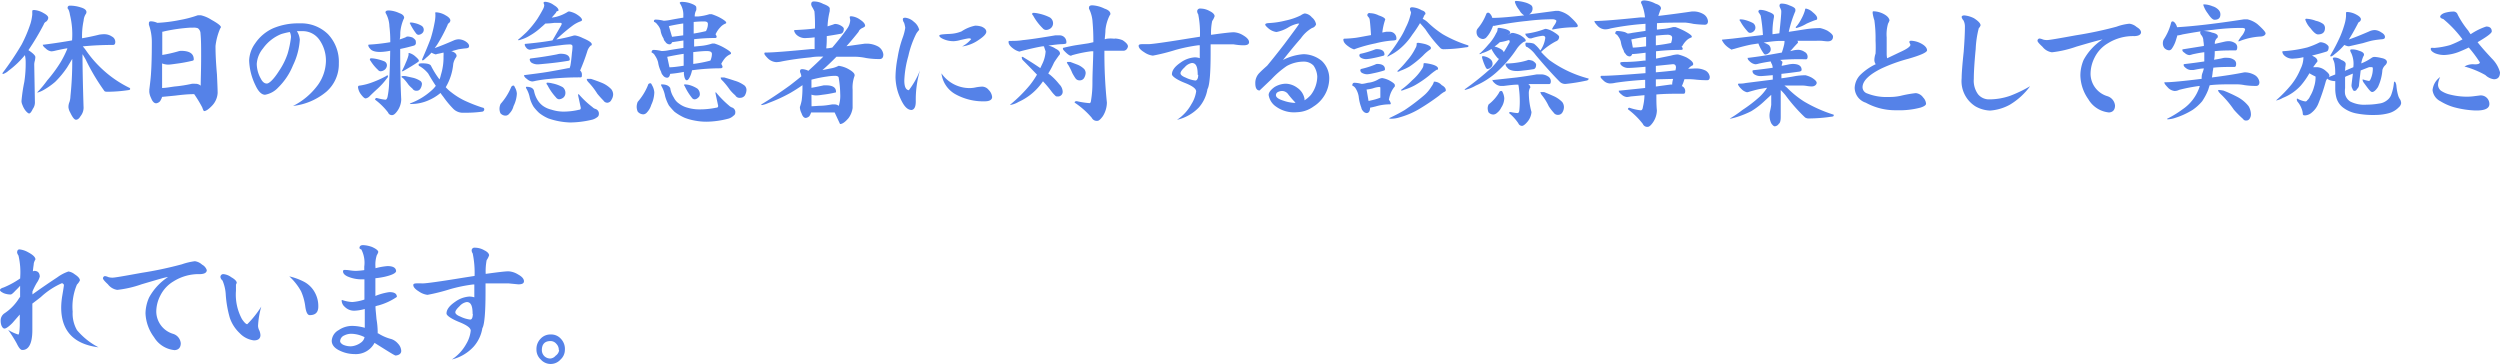 <svg xmlns="http://www.w3.org/2000/svg" viewBox="0 0 292.1 42.58"><defs><style>.cls-1{fill:#5582e8;}</style></defs><g id="レイヤー_2" data-name="レイヤー 2"><g id="レイヤー_1-2" data-name="レイヤー 1"><path class="cls-1" d="M4,1.17a2.49,2.49,0,0,1,1.09.36c.36.19.55.38.55.56a.65.65,0,0,1-.24.43.54.54,0,0,0-.29.34,29.87,29.87,0,0,1-1.79,3q.81.54.81.81a2.48,2.48,0,0,1-.06.43C4,7.35,4,7.5,4,7.54L4.08,12a1.28,1.28,0,0,1-.25.73c-.16.35-.31.53-.43.53s-.54-.33-.78-1a1.16,1.16,0,0,1-.11-.44,19.1,19.1,0,0,1,.33-2.25A14,14,0,0,0,3,7.28a3.73,3.73,0,0,0-.09-.84A10.77,10.77,0,0,1,1,8.26a1.81,1.81,0,0,1-.65.39s-.06,0-.06-.11A33.85,33.85,0,0,0,2.53,5.2,15.81,15.81,0,0,0,3.58,2.7a5.61,5.61,0,0,0,.19-1V1.28C3.77,1.21,3.85,1.17,4,1.17ZM12.28,4a1.58,1.58,0,0,1,.8.27.7.7,0,0,1,.39.63c0,.24-.09.35-.27.35-1.25,0-2.43.06-3.53.17a4.2,4.2,0,0,1,.39.49A13.28,13.28,0,0,0,12,8.13,13,13,0,0,0,15.2,10.3v.13c0,.05-.09.09-.27.11a17,17,0,0,1-2.3.18c-.25,0-.4,0-.47-.14A24.21,24.21,0,0,1,10,6.93c-.11-.19-.22-.39-.36-.6q0,2.14.12,6.09a1.58,1.58,0,0,1-.35,1.15c-.16.28-.34.42-.53.42s-.41-.28-.68-.85A1.55,1.55,0,0,1,8,12.55a1.46,1.46,0,0,1,.12-.64,2.45,2.45,0,0,0,.11-.67,38.78,38.78,0,0,0,.21-4.36c-.18.31-.38.64-.6,1a10.94,10.94,0,0,1-1.4,1.69,8.45,8.45,0,0,1-1.32.93,3.16,3.16,0,0,1-.68.3H4.34A11.72,11.72,0,0,0,5.52,9.39,16.13,16.13,0,0,0,7.1,7.24a11.68,11.68,0,0,0,.76-1.53l0-.07c-.44.07-.9.17-1.39.28A2.21,2.21,0,0,1,6,6a1.11,1.11,0,0,1-.65-.33Q5,5.4,5,5.22s0,0,.11,0c1.25-.16,2.35-.33,3.31-.5a9.54,9.54,0,0,0-.25-3A2.25,2.25,0,0,0,8,1.11a.24.24,0,0,1-.1-.19A.24.24,0,0,1,8.16.66a4.05,4.05,0,0,1,1.26.2c.45.13.68.31.68.55a.44.44,0,0,1-.11.28,1.66,1.66,0,0,0-.22.73,8.48,8.48,0,0,0-.18,2.05c.66-.11,1.32-.25,2-.42A3.42,3.42,0,0,1,12.28,4Z"/><path class="cls-1" d="M17.63,2.49a1.94,1.94,0,0,1,.75.18A17.41,17.41,0,0,0,21,2.34a13,13,0,0,0,2.09-.55,2.1,2.1,0,0,1,.41,0,3.92,3.92,0,0,1,1.2.52c.74.41,1.11.7,1.11.86a.27.27,0,0,1-.08.15,7.23,7.23,0,0,0-.55,2.06c0,1,.06,2.06.17,3.32.05,1.11.08,1.83.08,2.15a2.34,2.34,0,0,1-.58,1.42c-.43.47-.78.71-1,.71-.05,0-.12-.14-.22-.43A14.57,14.57,0,0,0,22.69,11c-.74,0-1.48.08-2.21.17l-1.54.15a1.89,1.89,0,0,1-.25.52.75.75,0,0,1-.44.23c-.24,0-.44-.21-.6-.62a2,2,0,0,1-.21-.75.52.52,0,0,0,0-.19c.1-.78.17-1.4.2-1.86.07-1,.1-2.21.1-3.69a6,6,0,0,0-.34-2.06,1.35,1.35,0,0,1,0-.2C17.4,2.55,17.48,2.49,17.63,2.49Zm1.31,7.79c.38,0,.86-.09,1.42-.17a15.87,15.87,0,0,0,2.06-.32,1.84,1.84,0,0,1,.39,0,.91.91,0,0,1,.64.22c0-.67.05-1.8.05-3.41,0-1.06,0-1.95-.07-2.65a.8.8,0,0,0-.31-.65,1.43,1.43,0,0,0-.54-.07h-.34a20.06,20.06,0,0,0-3,.42,1.27,1.27,0,0,1-.28.06V6.42A15.3,15.3,0,0,0,20.82,6a1.16,1.16,0,0,1,.32-.06c1,0,1.5.32,1.5,1,0,.09-.06.14-.17.16a17,17,0,0,1-1.84.34c-.49.07-.81.11-.94.11a2,2,0,0,1-.75-.14Z"/><path class="cls-1" d="M39.59,7.4a4.27,4.27,0,0,1-1.45,3.31,7.36,7.36,0,0,1-3.9,1.67,8.12,8.12,0,0,0,2.93-2.49,5,5,0,0,0,.91-2.66,4.21,4.21,0,0,0-.77-2.59,2.37,2.37,0,0,0-2-1H35l-.31,0a2.2,2.2,0,0,1,.34,1,8,8,0,0,1-.8,3,7.59,7.59,0,0,1-1.72,2.58,2.73,2.73,0,0,1-1.54.85c-.42,0-.8-.4-1.13-1.12a7.13,7.13,0,0,1-.73-2.86,3.6,3.6,0,0,1,.69-2A5,5,0,0,1,31.92,3.3,7.5,7.5,0,0,1,35,2.73,4.48,4.48,0,0,1,38.33,4,4.68,4.68,0,0,1,39.59,7.4ZM34,4.34a1.36,1.36,0,0,0-.14-.6,8.56,8.56,0,0,0-1,.24,4.86,4.86,0,0,0-2.13,1.68A3.14,3.14,0,0,0,30,7.47a3.6,3.6,0,0,0,.49,1.75c.19.37.43.55.7.54s.8-.5,1.41-1.47a8.14,8.14,0,0,0,1-2A11.38,11.38,0,0,0,34,4.34Z"/><path class="cls-1" d="M45.27,8.81s.07,0,.07.08a.46.46,0,0,1-.14.27,8.08,8.08,0,0,1-1.08,1.2c-.33.3-.64.59-.92.87a.84.84,0,0,1-.48.27c-.13,0-.32-.17-.58-.52a1.71,1.71,0,0,1-.31-.79c0-.13.07-.19.2-.19a6.81,6.81,0,0,0,1.44-.37,11.67,11.67,0,0,0,1.64-.74A.27.27,0,0,1,45.27,8.81Zm2.44-4.54a2.08,2.08,0,0,1,.48.11c.26.17.39.31.39.44a1,1,0,0,1,0,.31.38.38,0,0,1-.19.19c-.53.15-1.08.29-1.63.4v.13q0,3.35.12,5.79A2.43,2.43,0,0,1,46.4,13c-.22.3-.41.45-.58.45a.47.47,0,0,1-.48-.31,7.74,7.74,0,0,0-1.51-1.49.18.18,0,0,1,.2-.2,5.88,5.88,0,0,0,1,.2c.11,0,.19-.11.25-.33a10,10,0,0,0,.19-1.82q.1-1.71.12-3.57a6.57,6.57,0,0,1-1.18.14q-.9,0-1.17-.39a.69.69,0,0,1-.21-.36c0-.07,0-.11.13-.11a22.22,22.22,0,0,0,2.44-.28,14.15,14.15,0,0,0-.1-1.84,3.4,3.4,0,0,0-.4-1.5.3.3,0,0,1-.06-.14c0-.16.13-.23.39-.23a3.24,3.24,0,0,1,1.22.31c.38.13.57.32.57.55a.37.37,0,0,1-.06.15,5,5,0,0,0-.39,1.56c0,.27,0,.55-.07.82.24-.08.47-.16.69-.25A.41.41,0,0,1,47.71,4.27ZM43.35,6.81a3.26,3.26,0,0,1,.48.05,5.18,5.18,0,0,1,1.08.31.51.51,0,0,1,.3.47.71.71,0,0,1-.22.47.84.84,0,0,1-.54.22.43.43,0,0,1-.29-.17,5,5,0,0,1-.88-1.08A.27.27,0,0,1,43.21,7C43.23,6.86,43.27,6.81,43.35,6.81ZM47,8.89a2.32,2.32,0,0,1,.37,0l.94.21a2.9,2.9,0,0,1,.81.36.46.46,0,0,1,.18.33,1.17,1.17,0,0,1-.18.57.47.47,0,0,1-.43.24.51.51,0,0,1-.5-.25,3.72,3.72,0,0,1-.47-.46,5,5,0,0,0-.61-.74C47,9.08,46.91,9,46.91,9S46.93,8.89,47,8.89Zm.8-2.7a1.73,1.73,0,0,1,.62.31c.35.29.52.48.52.58a.22.22,0,0,1-.14.19c-.36.25-.9.58-1.63,1a.38.38,0,0,1-.17.06h-.06c.19-.35.34-.67.47-1a4.89,4.89,0,0,0,.33-.92Q47.72,6.19,47.77,6.19ZM48,2.63a1.62,1.62,0,0,1,.41.06,2.62,2.62,0,0,1,.86.33.55.55,0,0,1,.24.49.53.53,0,0,1-.2.39.71.71,0,0,1-.42.17.39.39,0,0,1-.27-.16,6.57,6.57,0,0,1-.68-1.09c0-.06-.07-.1-.07-.13A.15.15,0,0,1,48,2.63ZM51,1.44a2.42,2.42,0,0,1,1.08.36q.54.3.54.6a.43.43,0,0,1-.15.28.41.41,0,0,0-.18.25,18,18,0,0,1-1.22,2.3l-.28.39c.7-.25,1.43-.55,2.21-.89a1.53,1.53,0,0,1,.62-.14,1.64,1.64,0,0,1,.75.23c.29.18.44.37.44.56s-.13.25-.39.27-.52.06-.85.11L52.69,6,52.8,6c.36.12.55.31.55.55a.68.68,0,0,1-.11.21,2,2,0,0,0-.28.69,6.49,6.49,0,0,1-.88,2.74,4.57,4.57,0,0,0,.67.61,8.31,8.31,0,0,0,1.5.94,18.13,18.13,0,0,0,2.11.83c.14,0,.22.1.22.21a.27.27,0,0,1-.26.27,14.1,14.1,0,0,1-2.1.12,1.58,1.58,0,0,1-1.3-.5,11,11,0,0,1-1.12-1.36,4.71,4.71,0,0,1-.33-.45,5.59,5.59,0,0,1-1.47.89,5,5,0,0,1-1.91.4c-.13,0-.2,0-.2-.06a7.65,7.65,0,0,0,2.52-1.51,3.3,3.3,0,0,0,.51-.55c-.3-.45-.6-.93-.89-1.44a3.66,3.66,0,0,0-1-.86c-.08,0-.12-.08-.12-.19s.14-.14.44-.14c.56,0,.89.09,1,.27a10.18,10.18,0,0,0,1,1.61,2.64,2.64,0,0,0,.16-.52,6.76,6.76,0,0,0,.31-2.17,2.72,2.72,0,0,0,0-.45c-.24.06-.49.12-.77.17l-.12.05a2,2,0,0,1-.52-.21h0a4.15,4.15,0,0,1-.61.59c-.21.21-.34.31-.4.31s-.08,0-.08-.12c.39-.88.72-1.68,1-2.42a15.25,15.25,0,0,0,.45-1.83,4.54,4.54,0,0,0,.1-.77V1.58C50.79,1.49,50.87,1.44,51,1.44Z"/><path class="cls-1" d="M60,10c.06,0,.1.06.14.17a1.7,1.7,0,0,1,.25.77A3.64,3.64,0,0,1,60,12.4a1.82,1.82,0,0,1-.48.86.58.58,0,0,1-.41.25.79.79,0,0,1-.64-.28,1.36,1.36,0,0,1-.11-.53,1.41,1.41,0,0,1,.13-.56,7,7,0,0,0,1.2-1.88C59.76,10.07,59.86,10,60,10ZM63.72.21a1.89,1.89,0,0,1,1,.39c.36.21.54.42.54.62,0,0,0,.05-.13.08s-.15.12-.16.17c-.18.22-.36.42-.51.59L64.84,2a4.67,4.67,0,0,0,1.44-.58.34.34,0,0,1,.25-.08,2.77,2.77,0,0,1,.76.28c.48.29.72.53.72.74,0,0-.05.08-.14.12a3.71,3.71,0,0,0-.91.47A20.19,20.19,0,0,0,65,4.61a15.48,15.48,0,0,0,1.91-.42.93.93,0,0,1,.29-.05,3.18,3.18,0,0,1,.88.3c.7.3,1.06.53,1.06.72s0,.1-.11.16a1.52,1.52,0,0,0-.42.7,22.22,22.22,0,0,1-.83,2.22.59.59,0,0,1,.21.47c0,.22,0,.33-.17.33a34.23,34.23,0,0,0-3.64.18,15.36,15.36,0,0,0-1.62.23,2.06,2.06,0,0,1-.38.07,1.07,1.07,0,0,1-.61-.29c-.22-.15-.33-.29-.33-.4s0-.06.07-.06c1-.13,2-.25,2.75-.38s1.54-.27,2.34-.43l.16,0c0-.07.05-.15.08-.27.07-.35.13-.87.19-1.55a4.76,4.76,0,0,0,.06-.72c0-.15-.11-.23-.31-.23a9.91,9.91,0,0,0-1.08.09c-1.16.14-2.35.31-3.56.53a.57.57,0,0,1-.44-.22.85.85,0,0,1-.19-.34c0-.09,0-.13.13-.13,1.17-.11,2.21-.24,3.11-.4.36-.61.69-1.19,1-1.73l.09-.19a.15.15,0,0,0-.14-.13c-.19,0-.43,0-.73,0a8.71,8.71,0,0,1-1.05.08c-.17.16-.32.3-.47.42a7.22,7.22,0,0,1-1.36,1,4.18,4.18,0,0,1-1,.45,1,1,0,0,1-.3.08.05.05,0,0,1-.06-.06c.3-.24.63-.54,1-.89A11.5,11.5,0,0,0,62.79,2.2c.32-.51.54-.9.68-1.18a1,1,0,0,0,.12-.44L63.51.35C63.51.25,63.58.21,63.72.21ZM61.5,10.14c.49,0,.79.15.89.45a3.14,3.14,0,0,0,.42,1.1,2.48,2.48,0,0,0,.61.67,2.83,2.83,0,0,0,1,.45,4.63,4.63,0,0,0,1.41.23,7.92,7.92,0,0,0,1.84-.22c.13,0,.19-.08.19-.22l-.31-1.44V11a.19.19,0,0,1,.13.07,10.51,10.51,0,0,0,1.54,1.44.78.78,0,0,0,.36.22.57.57,0,0,1,.39.63.41.41,0,0,1-.19.33,1.63,1.63,0,0,1-.7.32,11.41,11.41,0,0,1-2.45.3,8.53,8.53,0,0,1-2.55-.47A4.77,4.77,0,0,1,63,13.2a5.42,5.42,0,0,1-.65-.72,3.72,3.72,0,0,1-.45-1.06,3.36,3.36,0,0,0-.44-1.14C61.44,10.19,61.46,10.14,61.5,10.14Zm4-3.86c.72,0,1.07.23,1.07.69,0,.08-.07.12-.21.14-.85.14-1.64.24-2.38.31s-1,.1-1.17.1a1.36,1.36,0,0,1-.7-.19A.51.51,0,0,1,61.9,7,.13.13,0,0,1,62,6.83q1.66-.2,3.09-.48A1.58,1.58,0,0,1,65.51,6.28ZM63.94,9.66a2.28,2.28,0,0,1,.58.08,4.21,4.21,0,0,1,1.22.44.84.84,0,0,1,.32.73.71.71,0,0,1-.21.47.89.89,0,0,1-.54.22.51.51,0,0,1-.35-.22,6.39,6.39,0,0,1-1-1.44.29.29,0,0,1-.1-.16C63.84,9.7,63.88,9.66,63.94,9.66Zm4.64-.44a4.66,4.66,0,0,1,.49,0c.41.14.84.29,1.28.47a3.27,3.27,0,0,1,1.06.72,1,1,0,0,1,.23.64,1.22,1.22,0,0,1-.2.61A.56.56,0,0,1,71,12a.52.52,0,0,1-.49-.25,10.65,10.65,0,0,1-.72-.8,8.33,8.33,0,0,0-.94-1.24c-.19-.19-.28-.33-.28-.4S68.54,9.22,68.58,9.22Z"/><path class="cls-1" d="M76,9.73c.06,0,.12.07.17.2a2,2,0,0,1,.28.85,3.6,3.6,0,0,1-.36,1.48,2.11,2.11,0,0,1-.48.85.64.64,0,0,1-.41.25.87.87,0,0,1-.69-.32,1.41,1.41,0,0,1-.12-.56,1.54,1.54,0,0,1,.12-.58A6.82,6.82,0,0,0,75.69,10C75.73,9.82,75.82,9.73,76,9.73Zm.63-7.44a4.14,4.14,0,0,1,.91.13l.09,0a5.27,5.27,0,0,0,.63-.08c.56-.11,1.09-.2,1.58-.28V1.8A2.37,2.37,0,0,0,79.42.36c0-.1.09-.14.26-.14a3.19,3.19,0,0,1,.91.14c.51.17.76.33.76.48a1.39,1.39,0,0,1,0,.35,1.48,1.48,0,0,0-.18.73l.44,0a6,6,0,0,0,1.27-.26l.28,0A6.93,6.93,0,0,1,84,2c.57.3.85.52.85.64s-.05.09-.14.14a1.57,1.57,0,0,0-.55.41,2.75,2.75,0,0,0-.5.71L83.6,4a.71.71,0,0,1,.14.33.2.2,0,0,1-.19.11,22.22,22.22,0,0,0-2.45.14c0,.32,0,.61,0,.86l.71-.07a5.81,5.81,0,0,0,1.39-.28h.29a5.61,5.61,0,0,1,1,.42c.61.34.92.57.92.69s0,.09-.12.16a1.78,1.78,0,0,0-.55.4,3.36,3.36,0,0,0-.47.71.87.87,0,0,1,.16.37.26.26,0,0,1-.22.14,24.92,24.92,0,0,0-3.35.23,3.88,3.88,0,0,1-.14.5c-.17.45-.33.67-.48.67s-.28-.24-.33-.73a1.3,1.3,0,0,1,0-.25,15.39,15.39,0,0,1-1.61.23q-.08.45-.36.45a.61.61,0,0,1-.49-.29.72.72,0,0,1-.2-.39,3.64,3.64,0,0,1-.36-1.13,2.41,2.41,0,0,0-.36-.77.76.76,0,0,0-.4-.37c0-.2.09-.3.26-.3a4.4,4.4,0,0,1,.9.13l.1,0a4.2,4.2,0,0,0,.75-.09c.62-.11,1.19-.19,1.71-.27,0-.27,0-.56,0-.87l-1.32.2c-.07.17-.17.25-.3.25a.57.57,0,0,1-.49-.3.63.63,0,0,1-.21-.39,2.41,2.41,0,0,1-.36-1,1.81,1.81,0,0,0-.38-.64.78.78,0,0,0-.37-.3C76.37,2.39,76.45,2.29,76.6,2.29Zm.68,7.57c.51,0,.83.14,1,.43a2.72,2.72,0,0,0,.42,1.11,1.77,1.77,0,0,0,.59.69,2.72,2.72,0,0,0,1,.49,4.75,4.75,0,0,0,1.38.2,9.39,9.39,0,0,0,2-.2c.14,0,.21-.07.21-.22l-.31-1.44v-.14a.14.14,0,0,1,.11.08,11.92,11.92,0,0,0,1.46,1.47,1.11,1.11,0,0,0,.33.22.57.57,0,0,1,.41.63.4.4,0,0,1-.21.34,1.39,1.39,0,0,1-.7.37,10.35,10.35,0,0,1-2.44.33,7.15,7.15,0,0,1-1.43-.14,6,6,0,0,1-1.16-.33,5.93,5.93,0,0,1-1.16-.69,8.72,8.72,0,0,1-.65-.73,4.88,4.88,0,0,1-.45-1.1,3.68,3.68,0,0,0-.44-1.2C77.22,9.91,77.24,9.86,77.28,9.86Zm.91-2c.43,0,1-.08,1.66-.18,0-.37,0-.83,0-1.39-.62.09-1.26.21-1.92.35Zm.3-3.56,1.31-.17c0-.44,0-.9,0-1.39-.55.08-1.1.18-1.68.31ZM80,9.86a2.41,2.41,0,0,1,.49.06,3.37,3.37,0,0,1,1,.44.88.88,0,0,1,.28.69.51.51,0,0,1-.21.37.62.62,0,0,1-.42.19.43.43,0,0,1-.31-.2A6.52,6.52,0,0,1,80,10.06a.29.29,0,0,1-.08-.14A.12.12,0,0,1,80,9.86Zm1-3.78c0,.35,0,.63,0,.84s0,.38,0,.55a14.71,14.71,0,0,0,2-.39,1.18,1.18,0,0,0,.1-.27,1.7,1.7,0,0,0,.08-.51c0-.2-.15-.31-.46-.33S81.74,6,81.07,6.08Zm.05-3.52c0,.49,0,.95,0,1.36.57-.09,1.05-.19,1.44-.29l0,0a2.08,2.08,0,0,0,.13-.3,1.51,1.51,0,0,0,.09-.53c0-.18-.12-.28-.36-.29S81.64,2.51,81.12,2.56Zm3.12,6.49.45,0c.41.12.81.24,1.22.38A3.59,3.59,0,0,1,87,10a.71.71,0,0,1,.22.51,1.42,1.42,0,0,1-.2.66.68.68,0,0,1-.55.26.56.56,0,0,1-.56-.29,4.53,4.53,0,0,1-.64-.66,9.44,9.44,0,0,0-.8-1c-.16-.15-.25-.26-.25-.33S84.19,9.05,84.24,9.05Z"/><path class="cls-1" d="M97.64,2.8a1.4,1.4,0,0,1,.51.14c.29.15.44.29.44.42a.93.93,0,0,1-.06.34.42.42,0,0,1-.27.24c-.53.1-1.08.19-1.66.28,0,.42,0,.9-.06,1.43.24,0,.47-.05.7-.09.77-.9,1.34-1.64,1.73-2.2a1.84,1.84,0,0,0,.37-1L99.28,2c0-.07.06-.1.19-.1a2.1,2.1,0,0,1,1.06.42c.36.24.55.47.55.7,0,.07-.11.16-.32.25s-.4.28-.44.44c-.48.6-.95,1.17-1.42,1.69l2.16-.3.34,0a2.87,2.87,0,0,1,1.19.33,1.24,1.24,0,0,1,.62.93c0,.36-.14.54-.44.54s-.83,0-1.57-.12A6.89,6.89,0,0,0,100,6.63H97.73c-.58.59-1.12,1.11-1.64,1.56l1-.2a2.94,2.94,0,0,0,.79-.25A.38.38,0,0,1,98,7.69,3.35,3.35,0,0,1,99,8c.57.3.85.56.85.76a.22.22,0,0,1,0,.1,3.87,3.87,0,0,0-.23,1.62q0,.17,0,1.14c0,.52,0,.86,0,1a2.61,2.61,0,0,1-.47,1.17c-.4.47-.72.7-1,.7l-.63-1.35c-.55,0-1.1,0-1.65,0l-1.1,0a1.74,1.74,0,0,1-.21.44.79.79,0,0,1-.41.2c-.21,0-.38-.18-.5-.55a1.76,1.76,0,0,1-.19-.64s0,0,0-.09a5.22,5.22,0,0,0,.21-.78,11.42,11.42,0,0,0,.09-1.58,1.28,1.28,0,0,0,0-.19c-.46.33-.94.63-1.42.91a18.15,18.15,0,0,1-2.57,1.18,3.08,3.08,0,0,1-.76.24s-.07,0-.07-.07c1-.6,2.12-1.34,3.35-2.23.47-.36.92-.72,1.34-1.06a1.66,1.66,0,0,0-.15-.5.7.7,0,0,1,0-.14c0-.14.09-.2.26-.2a1.79,1.79,0,0,1,.71.19c.64-.58,1.23-1.13,1.75-1.66-.53,0-1,0-1.46.09-1.16.11-2.29.26-3.37.47a3,3,0,0,1-.69.09,1.53,1.53,0,0,1-.94-.42c-.29-.29-.43-.48-.43-.56s0-.14.11-.14c.84,0,2.64-.14,5.4-.41l.36,0c0-.5,0-1,0-1.37a7.91,7.91,0,0,1-.93.08A1.46,1.46,0,0,1,93,4a1.08,1.08,0,0,1-.22-.41c0-.05.05-.08.13-.08q1.36-.06,2.31-.18a18.63,18.63,0,0,0-.06-2,3.86,3.86,0,0,0-.29-.55A.76.76,0,0,1,94.78.5q0-.33.3-.33a2.27,2.27,0,0,1,1.09.28c.52.19.78.37.78.55a2.71,2.71,0,0,0,0,.29,8.84,8.84,0,0,0-.26,1.79l.68-.22A.5.5,0,0,1,97.64,2.8Zm-2.82,9.62.9-.06c.63,0,1.13-.1,1.5-.16l.28,0a.76.76,0,0,1,.5.17h0a3.86,3.86,0,0,0,.17-1.42A12,12,0,0,0,98,9.12c0-.17-.15-.26-.45-.26a6.52,6.52,0,0,0-.91.08,14.47,14.47,0,0,0-1.83.37c0,.15,0,.34,0,.56v.39c.51-.09,1-.19,1.44-.29l.26,0q1.17,0,1.17.75c0,.05,0,.09-.12.1a12.78,12.78,0,0,1-1.46.25,5.67,5.67,0,0,1-.71.08,1.85,1.85,0,0,1-.58-.09Z"/><path class="cls-1" d="M107.5,8.2a12,12,0,0,0-.5,3.65c0,.61-.16.94-.48,1-.58,0-1-.58-1.43-1.61A6.23,6.23,0,0,1,104.63,9a12.67,12.67,0,0,1,.25-2.29,12.74,12.74,0,0,1,.58-2.28,5.88,5.88,0,0,0,.31-1.18,3,3,0,0,0-.14-.6.66.66,0,0,1-.14-.41c0-.12.1-.17.29-.17a1.76,1.76,0,0,1,1,.48,1.65,1.65,0,0,1,.62.94,3.2,3.2,0,0,0-.33.42,10.93,10.93,0,0,0-.94,2.64,12,12,0,0,0-.47,2.85c0,.72.17,1.1.53,1.14A9.48,9.48,0,0,0,107.5,8.2Zm7.74-4.5c0,.27-.32.59-.94,1a4.4,4.4,0,0,1-1.89.73,3.37,3.37,0,0,0,1.07-.87s-.11-.08-.24-.08-.42.06-1,.19a3.35,3.35,0,0,1-.76.14,2.85,2.85,0,0,1-1.27-.25c-.31-.14-.46-.27-.46-.4s.41-.16,1.25-.2a4.14,4.14,0,0,0,1.34-.29A4.51,4.51,0,0,1,113.93,3a2.37,2.37,0,0,1,.78.12C115.06,3.28,115.23,3.46,115.24,3.7Zm.68,7.63c0,.35-.35.52-.92.51a6.69,6.69,0,0,1-3.31-.8A3.22,3.22,0,0,1,110,8.57a4,4,0,0,0,3.38,1.72,3.44,3.44,0,0,0,.67-.09,5.34,5.34,0,0,1,.69-.08,1,1,0,0,1,.78.39A1.33,1.33,0,0,1,115.92,11.33Z"/><path class="cls-1" d="M123.79,4.13a.78.78,0,0,1,.8.89c0,.09-.19.13-.56.14s-1,.09-1.55.17a2.3,2.3,0,0,1,.86.36q.51.24.51.57a.33.33,0,0,1-.12.21c-.27.38-.47.66-.58.85a10.6,10.6,0,0,1-.67,1.26,1.46,1.46,0,0,0,.21.16,7,7,0,0,1,1.08,1.11,1.27,1.27,0,0,1,.39.8.55.55,0,0,1-.62.62.29.29,0,0,1-.27-.12,3.47,3.47,0,0,1-.41-.46c-.26-.35-.58-.75-1-1.19a6.41,6.41,0,0,1-.39.52A6.76,6.76,0,0,1,119,11.91a2.6,2.6,0,0,1-.89.34H118a16.72,16.72,0,0,0,2.35-2.33,9.63,9.63,0,0,0,.81-1.2c-.5-.52-1.06-1.1-1.69-1.73a.71.71,0,0,1-.09-.3s0-.05.06-.05a.45.45,0,0,1,.21.1c.71.43,1.35.84,1.9,1.22.06-.14.13-.27.19-.41A3.9,3.9,0,0,0,122.17,6L122,5.5a.12.12,0,0,1,0-.09l-.19,0c-.66.11-1.49.3-2.5.56l-.2.06a2,2,0,0,1-.69-.33c-.39-.28-.58-.54-.58-.78,0-.09,0-.14.13-.14.48,0,1,0,1.51-.09.84-.08,2.11-.27,3.82-.56ZM120.72,1.5a2.93,2.93,0,0,1,.62.08,5.28,5.28,0,0,1,1.33.46.81.81,0,0,1,.37.71.76.76,0,0,1-.26.54.93.93,0,0,1-.55.21.52.52,0,0,1-.4-.2,6.23,6.23,0,0,1-1.13-1.5.34.34,0,0,1-.11-.16C120.61,1.55,120.66,1.5,120.72,1.5Zm9.51,3a2.61,2.61,0,0,1,.94.2c.41.27.62.51.62.72a.65.65,0,0,1-.15.33.5.5,0,0,1-.35.18c-.83,0-1.58,0-2.25,0a55.64,55.64,0,0,0,.29,6.06,3.07,3.07,0,0,1-.47,1.58c-.26.36-.47.55-.64.55a.65.65,0,0,1-.66-.36,9.57,9.57,0,0,0-2-1.77c0-.11.08-.17.25-.17a10,10,0,0,0,1.48.23c.11,0,.17-.11.19-.34a12.19,12.19,0,0,0,.16-2c0-1.2.08-2.44.1-3.72l-.24,0a15.11,15.11,0,0,0-2.27.47.14.14,0,0,1-.1.05c-.14,0-.34-.13-.61-.39s-.33-.35-.33-.43a.11.11,0,0,1,.12-.12q.9-.21,1.47-.3l1.39-.21.58-.13q0-1.31-.09-2.28a4,4,0,0,0-.42-1.63.39.39,0,0,1,0-.14c0-.17.13-.26.38-.26a3.71,3.71,0,0,1,1.44.39c.45.15.68.36.68.63a.27.27,0,0,1-.08.15,4.88,4.88,0,0,0-.5,1.72c0,.35-.06.71-.08,1.08l.21-.06A3.36,3.36,0,0,1,130.23,4.53Zm-5.52,2.74.35,0,.87.33a2.42,2.42,0,0,1,.75.5.77.77,0,0,1,.17.46,1.31,1.31,0,0,1-.2.61.58.58,0,0,1-.49.25.56.56,0,0,1-.5-.24,6,6,0,0,1-.37-.61,7.17,7.17,0,0,0-.47-.95.81.81,0,0,1-.17-.32A.05.05,0,0,1,124.71,7.27Z"/><path class="cls-1" d="M145.94,4.93q0,.38-.69.36c-.11,0-.48,0-1.13-.11-.29,0-.74,0-1.34,0-.44,0-.88,0-1.33,0,0,.13,0,.46,0,1,0,2.45-.13,3.86-.37,4.23a4.29,4.29,0,0,1-1,2.14A5.13,5.13,0,0,1,137.52,14a5.18,5.18,0,0,0,1.69-1.84,3.78,3.78,0,0,0,.55-1.48c0-.33-.47-.66-1.34-1s-1.49-.76-1.49-1c0-.46.34-.91,1-1.36a3.17,3.17,0,0,1,1.66-.62,1.7,1.7,0,0,1,.59.1V5.29H140a19.07,19.07,0,0,0-2.64.54,23.41,23.41,0,0,1-2.66.67,2.21,2.21,0,0,1-1-.39c-.44-.27-.66-.52-.66-.76s.38-.19,1.14-.19c.38,0,2-.22,4.74-.67l1.28-.2A11.09,11.09,0,0,0,140,1.67a.67.67,0,0,1-.12-.32.32.32,0,0,1,.36-.35,2.2,2.2,0,0,1,1.11.3c.35.17.54.36.57.58a2,2,0,0,1-.29.58,6.8,6.8,0,0,0-.13,1.61c1.43-.2,2.31-.3,2.66-.3a2.31,2.31,0,0,1,1.1.36C145.7,4.39,145.94,4.66,145.94,4.93Zm-6,3.82c0-.92-.18-1.39-.68-1.39a1.4,1.4,0,0,0-.83.49c-.33.3-.5.54-.5.71s.2.35.59.5a3.55,3.55,0,0,0,1.16.35C139.86,9.39,140,9.17,140,8.75Z"/><path class="cls-1" d="M155.31,9.11a3.9,3.9,0,0,1-1.83,3.33,3.45,3.45,0,0,1-1.94.67,3.59,3.59,0,0,1-2.44-.65,2,2,0,0,1-.87-1.36c0-.29.23-.59.67-.92a2.64,2.64,0,0,1,1.33-.4,2.37,2.37,0,0,1,1.35.48,2,2,0,0,1,.84,1.28v.1l0,.08a3.31,3.31,0,0,0,.74-.63,3.6,3.6,0,0,0,.75-2.15,2.45,2.45,0,0,0-.44-1.28,1.55,1.55,0,0,0-1.12-.46,4.11,4.11,0,0,0-2,.51,10.67,10.67,0,0,0-1.8,1.55l-1.38,1.31c-.33,0-.5-.28-.5-.84a1.65,1.65,0,0,1,.44-1.17c.3-.31.62-.6.94-.88.45-.54,1.13-1.38,2-2.51,1.12-1.5,1.71-2.3,1.75-2.41h-.16a3.53,3.53,0,0,0-1.14.46,4.18,4.18,0,0,1-1.36.52,1.8,1.8,0,0,1-.92-.41q-.39-.33-.39-.45c0-.12.17-.18.52-.19a9.79,9.79,0,0,0,1.86-.29,7.48,7.48,0,0,0,1.78-.61,1.34,1.34,0,0,1,.45-.22,1.22,1.22,0,0,1,.83.45,1.35,1.35,0,0,1,.5.82.66.66,0,0,1-.47.43A4.07,4.07,0,0,0,152,4.47c-1,1.14-1.66,2-2.1,2.54a6.26,6.26,0,0,1,2.41-.68,3.45,3.45,0,0,1,2.12.78A2.8,2.8,0,0,1,155.31,9.11ZM151.37,12a10.34,10.34,0,0,1-.93-1.08.93.93,0,0,0-.6-.29,1.11,1.11,0,0,0-.56.14.4.4,0,0,0-.2.35c0,.25.3.47.9.65a4.48,4.48,0,0,0,1.25.25Z"/><path class="cls-1" d="M160.09,1.54a2.33,2.33,0,0,1,1,.26c.51.17.76.33.76.49a1.21,1.21,0,0,0-.05.14,7.13,7.13,0,0,0-.29,1.37l.45-.09.37,0a.77.77,0,0,1,.82.87c0,.1-.18.15-.52.16a11.41,11.41,0,0,0-1.94.33,16.89,16.89,0,0,0-2.3.63l-.18.07a2.15,2.15,0,0,1-.67-.35c-.39-.27-.58-.53-.58-.78a.11.11,0,0,1,.12-.12,13.69,13.69,0,0,0,1.38-.11c.45-.07,1-.18,1.73-.31-.07-1.07-.13-1.69-.17-1.89a.83.83,0,0,0-.15-.24.41.41,0,0,1-.1-.14A.24.24,0,0,1,160.09,1.54Zm-1.84,8.13a3.44,3.44,0,0,1,.83.13l0,0c.27,0,.52-.08.76-.13A2.92,2.92,0,0,0,161,9.3a1.18,1.18,0,0,1,.49-.18,2.92,2.92,0,0,1,.79.25c.46.25.69.43.69.56a.4.4,0,0,1,0,.17,2.94,2.94,0,0,0-.52.89,4.12,4.12,0,0,0-.17.67,1,1,0,0,1,.22.44c0,.06-.05.09-.1.09a5.88,5.88,0,0,0-1.65.24c-.31.08-.54.13-.67.15v0c0,.42-.17.63-.4.63a.58.58,0,0,1-.43-.25.66.66,0,0,1-.19-.38,5.12,5.12,0,0,1-.31-1.31,2.52,2.52,0,0,0-.33-.89A.83.83,0,0,0,158,10C158,9.78,158.1,9.67,158.25,9.67Zm2.58-3.93q.93,0,.93.63a.15.15,0,0,1-.13.14c-.47.13-.91.23-1.33.31a5.6,5.6,0,0,1-.67.09,1.25,1.25,0,0,1-.59-.14c-.14-.09-.21-.19-.21-.28a.19.19,0,0,1,.11-.2,10.79,10.79,0,0,0,1.66-.49A.7.7,0,0,1,160.83,5.74Zm.07,1.73c.61,0,.92.21.92.63a.14.14,0,0,1-.11.14,11.83,11.83,0,0,1-1.3.33,4.25,4.25,0,0,1-.66.11,1.32,1.32,0,0,1-.61-.16.38.38,0,0,1-.2-.3.16.16,0,0,1,.13-.17,10.13,10.13,0,0,0,1.61-.51A.46.46,0,0,1,160.9,7.47Zm-1,4.33.52-.12a6.34,6.34,0,0,0,.86-.27V10.22s-.05-.06-.14-.06a2.87,2.87,0,0,0-.72.16,4.64,4.64,0,0,1-.75.14ZM165,.85a2.46,2.46,0,0,1,1.11.35c.3.09.44.23.44.4a.11.11,0,0,1-.08.11,1.91,1.91,0,0,0-.17.35.64.64,0,0,1-.08.14,2.22,2.22,0,0,1,.61.42A11.6,11.6,0,0,0,168.57,4a14.64,14.64,0,0,0,3,1.31v.11c0,.06-.11.1-.32.11a17.53,17.53,0,0,1-2.5.22.63.63,0,0,1-.42-.1,15,15,0,0,1-1.79-2.23c-.15-.18-.33-.39-.55-.63a.3.3,0,0,0-.08-.08A13.89,13.89,0,0,1,165,4.07a7.3,7.3,0,0,1-1.42,1.61,5.83,5.83,0,0,1-1.19.79,1.08,1.08,0,0,1-.28.15V6.55a17.53,17.53,0,0,0,1.37-1.92,8.67,8.67,0,0,0,.77-1.42,6.27,6.27,0,0,0,.53-1.39,1.31,1.31,0,0,0,.08-.41.79.79,0,0,1-.12-.42C164.78.9,164.84.85,165,.85Zm2.62,8.69a1.2,1.2,0,0,1,.83.41c.32.17.48.37.48.61,0,.07-.08.14-.23.2a3.79,3.79,0,0,0-.56.42,26.56,26.56,0,0,1-2.41,1.61,9.34,9.34,0,0,1-2.16.91,3.27,3.27,0,0,1-1,.17c-.17,0-.25,0-.25-.07a19.37,19.37,0,0,0,1.78-.93,23.57,23.57,0,0,0,2.3-1.74,4.18,4.18,0,0,0,.84-1,1.78,1.78,0,0,0,.29-.55S167.5,9.54,167.58,9.54ZM165.7,5a6.4,6.4,0,0,1,.85.16c.43.14.64.29.64.45a.22.22,0,0,1-.12.19,4.88,4.88,0,0,0-.8.69,11.56,11.56,0,0,1-1.59,1.29,6.42,6.42,0,0,1-1.07.49.56.56,0,0,1-.28.11s-.06,0-.06-.08a10.43,10.43,0,0,0,1.11-1.19,6.52,6.52,0,0,0,1-1.48.86.86,0,0,0,.14-.56S165.58,5,165.7,5Zm.81,2.38a5,5,0,0,1,.85.16c.44.13.66.29.66.47s-.06.1-.17.15a6.89,6.89,0,0,0-.86.66A12.37,12.37,0,0,1,165.25,10a6.7,6.7,0,0,1-1.17.48.87.87,0,0,1-.33.1s-.06,0-.06-.07A9.84,9.84,0,0,0,165,9.38,6.1,6.1,0,0,0,166.18,8a.86.86,0,0,0,.14-.56S166.38,7.37,166.51,7.37Z"/><path class="cls-1" d="M175.14,3.25a6.18,6.18,0,0,1,.74.14q.57.18.57.42c0,.06,0,.11-.12.16l-.17.09a3.22,3.22,0,0,0,.46-.21l.19,0a3.19,3.19,0,0,1,.81.26c.43.26.64.47.64.61s-.08.11-.26.19a3.09,3.09,0,0,0-.77.78,14.08,14.08,0,0,1-2.44,2.81A9,9,0,0,1,172.43,10a4.75,4.75,0,0,1-1.23.5s-.07,0-.07-.06a32.64,32.64,0,0,0,3.18-2.56c.29-.31.57-.63.83-1a.44.44,0,0,1-.21-.16,5,5,0,0,1-.67-1l-.11.07a4.75,4.75,0,0,1-1,.43.48.48,0,0,1-.25.1h-.08a9.27,9.27,0,0,0,1.07-1.1,5.24,5.24,0,0,0,.93-1.36.75.75,0,0,0,.15-.53S175.06,3.25,175.14,3.25Zm2-3.14a4.3,4.3,0,0,1,1,.16,2.31,2.31,0,0,1,.72.31.43.43,0,0,1,.2.35.75.75,0,0,1-.41.75l3.1-.41h.35a3.07,3.07,0,0,1,1.25.59c.68.61,1,1,1,1.16s-.19.17-.58.17a13.43,13.43,0,0,0-2.31.25c-.08,0-.11,0-.11-.06a3.18,3.18,0,0,1,.28-.47,1.27,1.27,0,0,0,.22-.46s0-.06-.08-.11a.78.78,0,0,0-.37-.09,25.16,25.16,0,0,0-3,.2c-.86.08-2,.24-3.3.47l-.45.09a.35.35,0,0,1-.2,0c-.06.16-.13.33-.22.52a3.33,3.33,0,0,1-.61.89.63.63,0,0,1-.35.14.84.84,0,0,1-.59-.3.82.82,0,0,1-.16-.51.59.59,0,0,1,.13-.41,5.89,5.89,0,0,0,1-1.69.23.23,0,0,1,.22-.17c.14,0,.28.15.44.44,0,.06,0,.12.08.17,1,0,2.26-.14,3.7-.29a1.56,1.56,0,0,1-.58-.63A2.6,2.6,0,0,1,177,.24.12.12,0,0,1,177.14.11Zm-3.89,6.45a1.18,1.18,0,0,1,.29.05,1.58,1.58,0,0,1,.64.34.7.7,0,0,1,.21.54.53.53,0,0,1-.21.4.63.63,0,0,1-.42.17s-.1-.05-.16-.17a6,6,0,0,1-.43-1.14.49.49,0,0,1,0-.12S173.18,6.56,173.25,6.56Zm2.18,4.07s.09,0,.14.15a1.88,1.88,0,0,1,.19.71,2.07,2.07,0,0,1-.36,1.09,1.64,1.64,0,0,1-.49.61.67.67,0,0,1-.4.19.74.74,0,0,1-.6-.27,1.45,1.45,0,0,1-.09-.48,1.09,1.09,0,0,1,.11-.43,4.89,4.89,0,0,0,1.22-1.37A.26.26,0,0,1,175.43,10.63Zm4.69-1.94a1.49,1.49,0,0,1,.72.22.66.66,0,0,1,.36.58c0,.22-.07.33-.19.33-.87,0-1.68,0-2.45,0a.53.53,0,0,1,.25.38.2.2,0,0,1-.07.11,1.4,1.4,0,0,0-.11.65,8.19,8.19,0,0,0,.31,2.13,2,2,0,0,1-.45,1.11c-.28.34-.51.51-.67.51a.48.48,0,0,1-.42-.31,5.76,5.76,0,0,0-1.08-1.19c0-.08.06-.12.19-.12a4.42,4.42,0,0,0,.79.12c.11,0,.17-.08.21-.25a9.31,9.31,0,0,0,.06-1.25,11.24,11.24,0,0,0-.09-1.32,3.49,3.49,0,0,0-.08-.5h-.06c-.5,0-1.05.08-1.64.15l-.39,0a1.18,1.18,0,0,1-.63-.28c-.2-.17-.3-.3-.3-.41s0,0,.07,0l2.76-.3c.77-.1,1.56-.22,2.36-.36Zm-5.5-3.25a2.34,2.34,0,0,1,.88.39.6.6,0,0,1,.2.27c.19-.3.37-.61.55-.94l.14-.24c0-.14,0-.22-.13-.23a5.58,5.58,0,0,1-.95.23h-.06A5.77,5.77,0,0,1,174.62,5.44Zm4,1.56a2.15,2.15,0,0,1,.47.11c.26.17.39.32.39.44a.87.87,0,0,1-.05.31.4.4,0,0,1-.19.21c-.41.07-.83.13-1.28.17a5.71,5.71,0,0,1-.67.06q-.9,0-1.17-.39a.69.69,0,0,1-.21-.36.12.12,0,0,1,.13-.13,9.67,9.67,0,0,0,1.61-.17,7.52,7.52,0,0,0,.79-.2A.37.37,0,0,1,178.64,7Zm2-3.63a2.44,2.44,0,0,1,.78.29c.51.3.77.51.77.64a.54.54,0,0,1-.38.53,7.69,7.69,0,0,0-1.73,1.24A11.74,11.74,0,0,0,181,7a13.68,13.68,0,0,0,4.62,2.18c0,.13-.1.22-.32.25a21.81,21.81,0,0,1-2.3.37.92.92,0,0,1-.74-.23Q181,8.3,179.43,6.43a3.52,3.52,0,0,0-1-.94c-.14,0-.2-.15-.2-.36s.15-.13.45-.13a1.78,1.78,0,0,1,.55.11,3.69,3.69,0,0,1,.67.69l.08.1a3.34,3.34,0,0,0,.57-1.46c0-.17-.1-.26-.32-.26a7.21,7.21,0,0,0-1.33.31h-.11a.42.42,0,0,1-.33-.17c-.16-.13-.23-.24-.23-.33s0-.06.08-.06a9.27,9.27,0,0,0,2.15-.53A.51.51,0,0,1,180.64,3.37ZM180,10.76l.42,0c.36.14.73.3,1.11.47a3.27,3.27,0,0,1,1,.69,1,1,0,0,1,.2.62,1.2,1.2,0,0,1-.19.61.57.57,0,0,1-.5.27.57.57,0,0,1-.51-.26,5.33,5.33,0,0,1-.58-.76,6.18,6.18,0,0,0-.75-1.22.91.91,0,0,1-.22-.41S179.9,10.76,180,10.76Z"/><path class="cls-1" d="M196.91,2.64c-1.24,0-2.34,0-3.31.07,0,.1,0,.21,0,.32a3.22,3.22,0,0,0,0,.43l.6-.07a5.86,5.86,0,0,0,1.29-.23l.27,0a8.77,8.77,0,0,1,1,.43c.6.32.91.55.91.68s-.05.09-.13.14a1.47,1.47,0,0,0-.52.35,2.65,2.65,0,0,0-.47.64l-.09,0a.71.71,0,0,1,.16.34.27.27,0,0,1-.22.09,25.54,25.54,0,0,0-2.91.16v.86l1.74-.35a3.12,3.12,0,0,1,.82-.14,5.44,5.44,0,0,1,1,.35c.52.3.78.56.78.76s-.07.14-.22.25a1.45,1.45,0,0,0-.36.32L198,8h.3a2.39,2.39,0,0,1,1,.26,1,1,0,0,1,.47.72c0,.27-.1.39-.3.39s-.67,0-1.27-.06a8.58,8.58,0,0,0-.92-.06h-.47a6.3,6.3,0,0,1-.31.83l.06,0a.62.62,0,0,1,.34.57q0,.3-.18.3c-1.13,0-2.19,0-3.19.09,0,.65,0,1.26.06,1.85a2.56,2.56,0,0,1-.47,1.43c-.24.34-.44.5-.59.5a.55.55,0,0,1-.58-.34,9,9,0,0,0-1.74-1.71.16.16,0,0,1,.18-.18,5.93,5.93,0,0,0,1.31.3c.14,0,.23-.13.26-.4a6.43,6.43,0,0,0,.18-1.37l-1.61.15a3.51,3.51,0,0,1-.44.07,1.07,1.07,0,0,1-.62-.29c-.22-.17-.33-.31-.33-.4s0-.06.08-.06l3-.31V10.2c0-.28,0-.57,0-.87h-.12c-1.16.07-2.27.18-3.35.34a2.72,2.72,0,0,1-.67.08,1.13,1.13,0,0,1-.73-.34c-.23-.21-.34-.35-.34-.41s0-.14.12-.14c.79,0,2.49-.1,5.08-.31h.05q0-.39,0-.75c-1.08.1-1.77.14-2.08.14a1.23,1.23,0,0,1-.56-.17c-.21-.13-.31-.26-.31-.39s.13-.12.4-.14a18.33,18.33,0,0,0,2.38-.16h.18c0-.31,0-.62,0-.92-.79.1-1.29.15-1.48.15h-.08c-.06.18-.17.28-.31.28a.56.56,0,0,1-.47-.3.65.65,0,0,1-.22-.39,3,3,0,0,1-.33-1,1.71,1.71,0,0,0-.31-.65.69.69,0,0,0-.34-.3c0-.22.07-.33.23-.33a3.74,3.74,0,0,1,.91.14l.32.16a3.19,3.19,0,0,0,.52-.08l1.55-.23c0-.29,0-.57,0-.83l-.66.05a31.09,31.09,0,0,0-3.41.49,2.1,2.1,0,0,1-.68.11,1.29,1.29,0,0,1-.83-.39c-.25-.27-.38-.45-.38-.53s0-.06.13-.06q1.22,0,5.25-.42l.52,0a5.1,5.1,0,0,0-.39-1.56.32.32,0,0,1-.07-.17c0-.17.13-.25.4-.25a3.09,3.09,0,0,1,1.29.38c.43.13.64.32.64.56a.46.46,0,0,1-.08.19c-.08.23-.16.45-.23.68,1.6-.19,2.91-.37,3.92-.52l.33,0a2.31,2.31,0,0,1,1,.3,1.09,1.09,0,0,1,.55.83c0,.28-.13.42-.38.42a13.14,13.14,0,0,1-1.32-.1A8.12,8.12,0,0,0,196.91,2.64Zm-6.13,2.92c.4,0,.92-.07,1.55-.14V4.3c-.56.08-1.14.18-1.73.31Zm2.69,2.14c0,.25,0,.5,0,.75.85-.07,1.61-.15,2.29-.23a2.12,2.12,0,0,0,.06-.33q0-.39-.36-.39Zm0-3.54q0,.57,0,1.14c.72-.08,1.31-.18,1.78-.28h0l.06-.2a1.54,1.54,0,0,0,.06-.43q0-.28-.45-.33C194.58,4.06,194.1,4.1,193.5,4.16Zm0,5.11c0,.29,0,.57,0,.84l1.7-.23.21,0V9.77a2.47,2.47,0,0,1,.11-.55Z"/><path class="cls-1" d="M205.6,1.15a2.4,2.4,0,0,1,1,.22c.45.16.67.31.67.47a1.37,1.37,0,0,1,0,.16,9.06,9.06,0,0,0-.17,2l.8-.11c.16-1.51.24-2.39.22-2.64a1.59,1.59,0,0,0-.14-.36.48.48,0,0,1-.06-.22.22.22,0,0,1,.25-.25,2.19,2.19,0,0,1,.93.22c.45.16.67.32.67.47a1.06,1.06,0,0,1,0,.19A13.3,13.3,0,0,0,209,3.72l2-.31a12.63,12.63,0,0,1,1.67-.13,3.84,3.84,0,0,1,.84.3q.66.42.66.69c0,.37-.21.56-.63.56q-.17,0-.66-.06a7.78,7.78,0,0,0-.78,0H210a.27.27,0,0,1,.08.16s0,.09-.13.19l-.36.39a5.94,5.94,0,0,1-.43.47l.4-.1a2.93,2.93,0,0,1,.58-.06,1.36,1.36,0,0,1,.7.24.62.62,0,0,1,.36.57c0,.2-.07.3-.2.3A27.72,27.72,0,0,0,208,7c.17.13.26.21.26.24a.88.88,0,0,1-.08.33.73.73,0,0,0,0,.12l.71-.14a3.08,3.08,0,0,1,.56-.08q1.05,0,1.05.69c0,.11-.1.18-.28.21-.73.1-1.43.19-2.08.26v.52c.73-.1,1.28-.19,1.67-.27a8.86,8.86,0,0,1,1.14-.09,3.18,3.18,0,0,1,.73.28c.39.24.58.44.58.61s-.19.42-.58.42a3.73,3.73,0,0,1-.53-.05,4,4,0,0,0-.66-.06c-.66,0-1.32,0-2,0l.28.23a11.32,11.32,0,0,0,2,1.63,16.36,16.36,0,0,0,3.48,1.55v.11c0,.07-.1.12-.31.13a18.52,18.52,0,0,1-2.5.2.84.84,0,0,1-.53-.11,19.45,19.45,0,0,1-2.3-2.61,6.88,6.88,0,0,0-.55-.6v3.13c0,.44-.07.72-.22.81a.62.62,0,0,1-.47.3q-.18,0-.42-.36a2.15,2.15,0,0,1-.2-1,2.85,2.85,0,0,1,.08-.5,6.56,6.56,0,0,0,.12-.65c0-.38,0-.77,0-1.17l-.76.7A8.88,8.88,0,0,1,204.6,13a11,11,0,0,1-1.56.64,7,7,0,0,1-.83.22h-.11a12.5,12.5,0,0,0,1.47-1,15.93,15.93,0,0,0,2-1.53,5.35,5.35,0,0,0,.9-1.08l-.92.16c-.36.08-.81.2-1.34.36-.09,0-.13,0-.13,0a1.33,1.33,0,0,1-.62-.38,1.78,1.78,0,0,1-.39-.5c0-.08,0-.12.14-.12s.45,0,.75-.07l3.17-.4V8.78c-.75.07-1.23.11-1.44.11A1.31,1.31,0,0,1,205,8.7a.48.48,0,0,1-.24-.38c0-.06,0-.1.13-.12.78-.08,1.52-.18,2.23-.28a1.09,1.09,0,0,0-.17-.56,1.25,1.25,0,0,0-.06-.18c-.43.06-.89.14-1.38.25a1.79,1.79,0,0,1-.39.08,1.13,1.13,0,0,1-.62-.28c-.2-.17-.3-.3-.3-.41s0-.06.05-.06c1.09-.13,2.05-.28,2.87-.43l1.07-.19c.09-.26.17-.52.23-.77a2.07,2.07,0,0,0,.08-.48.36.36,0,0,0,0-.11l-.44,0c-.65,0-1.33.1-2,.19a3.18,3.18,0,0,1,.61.29.71.71,0,0,1,.22.55.51.51,0,0,1-.21.37.62.62,0,0,1-.42.19c-.07,0-.14-.05-.22-.17a5,5,0,0,1-.59-1.12l-.8.12c-.57.11-1.27.29-2.09.53-.13,0-.19.06-.19.08s-.38-.17-.73-.5a2.1,2.1,0,0,1-.45-.63s0-.06.14-.06l1.11-.11,3.54-.42a19.73,19.73,0,0,0-.26-2.26,3.22,3.22,0,0,0-.17-.29.41.41,0,0,1-.1-.18A.21.21,0,0,1,205.6,1.15Zm-2.24,1.11a2.31,2.31,0,0,1,.47.06,4.38,4.38,0,0,1,1,.38.65.65,0,0,1,.27.58.56.56,0,0,1-.19.37.66.66,0,0,1-.44.19.4.4,0,0,1-.3-.19,6,6,0,0,1-.85-1.19.23.23,0,0,1-.08-.14S203.29,2.26,203.36,2.26ZM211,1a1.59,1.59,0,0,1,.8.43c.34.27.52.5.52.7s-.09.18-.25.23-.63.24-1,.41a4.46,4.46,0,0,1-1.17.5c-.05,0-.08,0-.08-.06a.13.13,0,0,1,.08-.13,4.36,4.36,0,0,0,.57-.87,4.89,4.89,0,0,0,.42-1Q210.91,1,211,1Z"/><path class="cls-1" d="M225.16,5.87c0,.25-.77.59-2.2,1A19,19,0,0,0,219.83,8c-1.47.73-2.2,1.46-2.21,2.18a.77.77,0,0,0,.55.74,6,6,0,0,0,2.48.41,6.05,6.05,0,0,0,1.4-.13,13.83,13.83,0,0,1,1.79-.32,1.19,1.19,0,0,1,.86.51,1.19,1.19,0,0,1,.34.72c0,.18-.24.33-.64.46a9.51,9.51,0,0,1-2.78.31A7.18,7.18,0,0,1,218,12a1.86,1.86,0,0,1-1.3-1.73,2.3,2.3,0,0,1,.63-1.49,6.58,6.58,0,0,1,1.83-1.28A.87.87,0,0,1,219,7a2.63,2.63,0,0,1,.14-.74,14.83,14.83,0,0,0,0-1.5A15.11,15.11,0,0,0,219,2.37a4.55,4.55,0,0,1-.2-.85c0-.13,0-.2.09-.2a2.67,2.67,0,0,1,1.07.25q.74.35.81.81a2,2,0,0,1-.17.38,4.51,4.51,0,0,0-.16,1.61c0,1,0,1.68,0,2a3.09,3.09,0,0,0,.05.44L222,6.09c.78-.35,1.19-.63,1.22-.86a.84.84,0,0,1-.07-.16.38.38,0,0,1-.06-.17c0-.09.07-.14.22-.14a2.72,2.72,0,0,1,1.13.31C224.88,5.3,225.14,5.57,225.16,5.87Z"/><path class="cls-1" d="M237.2,10.07a8,8,0,0,1-2.38,2.17,5.61,5.61,0,0,1-2.31.68,3.76,3.76,0,0,1-1.71-.5,3.48,3.48,0,0,1-1.6-3.29c0-.55.08-1.58.24-3.1.09-1.2.14-2.16.14-2.89a1.53,1.53,0,0,0-.17-.76A.81.81,0,0,1,229.2,2c0-.13.11-.2.32-.2a3.14,3.14,0,0,1,1.12.33c.51.33.77.61.77.83a.92.92,0,0,1-.21.34,11.54,11.54,0,0,0-.36,2.44c-.15,1.56-.22,2.72-.22,3.48a2.69,2.69,0,0,0,.5,1.8,1.64,1.64,0,0,0,1.26.59,7.42,7.42,0,0,0,2.52-.43A15.51,15.51,0,0,0,237.2,10.07Z"/><path class="cls-1" d="M250.16,3.75c0,.29-.26.45-.77.47a5.55,5.55,0,0,0-3.11.84,4,4,0,0,0-1.56,1.69,4.23,4.23,0,0,0-.46,1.87,2.75,2.75,0,0,0,1.94,2.61,1.27,1.27,0,0,1,.92,1.1c0,.51-.26.78-.7.81A3.14,3.14,0,0,1,244,11.59a5,5,0,0,1-.93-2.8A4.73,4.73,0,0,1,243.45,7a6.66,6.66,0,0,1,2.21-2.39q-.41.06-3.06.84a12.81,12.81,0,0,1-2.86.66,1.71,1.71,0,0,1-1.1-.65c-.38-.35-.58-.58-.58-.7s.09-.26.26-.26a1.7,1.7,0,0,1,.39.12,1.59,1.59,0,0,0,.48.06c.27,0,1.4-.2,3.38-.56a44.5,44.5,0,0,0,4.72-1,6,6,0,0,1,1.51-.35,1.58,1.58,0,0,1,.85.39C250,3.36,250.13,3.56,250.16,3.75Z"/><path class="cls-1" d="M253.84,2.5c.14,0,.29.14.43.41a1.55,1.55,0,0,1,.1.27c1.91-.11,4.52-.41,7.81-.92h.41a3,3,0,0,1,1.17.56c.63.56.95.92.95,1.08s-.21.37-.63.37a7.81,7.81,0,0,0-2.45.55c-.08,0-.12,0-.12,0a3.7,3.7,0,0,1,.47-.69,2,2,0,0,0,.34-.68.24.24,0,0,0-.06-.13.8.8,0,0,0-.3-.06,25.88,25.88,0,0,0-3.34.22c-.93.09-2.13.27-3.61.54a3.69,3.69,0,0,1-.49.11l-.11,0-.18.58a3.48,3.48,0,0,1-.49,1,.43.43,0,0,1-.3.17.81.81,0,0,1-.57-.29.88.88,0,0,1-.16-.53.94.94,0,0,1,.09-.43,6.34,6.34,0,0,0,.83-1.81C253.68,2.57,253.74,2.5,253.84,2.5Zm6.62,2.31a1.38,1.38,0,0,1,.64.2.57.57,0,0,1,.3.49c0,.26-.07.39-.19.39-.86,0-1.67,0-2.44.09,0,.32,0,.65-.08,1,.39-.06.77-.13,1.14-.22a2.77,2.77,0,0,1,.49,0,1.27,1.27,0,0,1,.64.19.55.55,0,0,1,.31.5c0,.25-.06.37-.19.37-.87,0-1.7,0-2.48.09,0,.17-.05.33-.07.49a6,6,0,0,1-.09.65c1.57-.2,2.82-.4,3.75-.59a1.24,1.24,0,0,1,.27,0,2.39,2.39,0,0,1,1,.32,1.13,1.13,0,0,1,.53.81q0,.45-.39.45c-.25,0-.7,0-1.33-.09a5.4,5.4,0,0,0-1-.1c-1.2,0-2.23,0-3.09.11-.06.17-.11.33-.16.5a6.93,6.93,0,0,1-.72,1.37,5.59,5.59,0,0,1-1.1,1,9,9,0,0,1-2.23,1,3.48,3.48,0,0,1-.64.11c-.09,0-.13,0-.13-.06a11.58,11.58,0,0,0,1.8-1.1,5.06,5.06,0,0,0,2-2.65.15.15,0,0,0,0-.09,19,19,0,0,0-2.39.46,1.18,1.18,0,0,1-.53.13,1.24,1.24,0,0,1-.81-.43c-.25-.26-.38-.43-.38-.53s.05-.06.14-.06c.65,0,2.05-.13,4.21-.4,0-.2,0-.4.07-.61A5.59,5.59,0,0,0,257.5,8c-.38,0-.79.1-1.22.18l-.32,0a1,1,0,0,1-.55-.22c-.18-.14-.27-.25-.27-.34s0-.13.07-.13c.88-.1,1.66-.21,2.34-.31,0-.29,0-.6,0-.92V6.1c-.43.05-.89.14-1.39.25a1.87,1.87,0,0,1-.35.09.89.89,0,0,1-.54-.25c-.19-.12-.28-.23-.28-.31s0-.12.07-.12l2.44-.39q0-.27-.06-.6a1,1,0,0,0-.25-.68.58.58,0,0,1-.12-.27c0-.13.08-.2.25-.2a3,3,0,0,1,1.14.19c.44.09.67.24.67.43s-.06.17-.17.29a.86.86,0,0,0-.18.6l1.13-.26A2.33,2.33,0,0,1,260.46,4.81ZM257.51.51a2.79,2.79,0,0,1,1,.22,1.54,1.54,0,0,1,.73.45.73.73,0,0,1,.19.5q0,.63-.69.63c-.2,0-.46-.25-.78-.74a3.23,3.23,0,0,1-.53-1S257.44.51,257.51.51Zm1.69,10a4.05,4.05,0,0,1,.61.08,16.65,16.65,0,0,1,1.58.72,4.09,4.09,0,0,1,1.33,1.09,1.92,1.92,0,0,1,.28,1,.91.91,0,0,1-.16.48.43.43,0,0,1-.39.2.37.37,0,0,1-.37-.18A12.29,12.29,0,0,1,261,12.81a11.43,11.43,0,0,0-1.39-1.68c-.29-.27-.44-.45-.44-.56A.05.05,0,0,1,259.2,10.51Z"/><path class="cls-1" d="M271.22,4.94a1.64,1.64,0,0,1,.47.14q.39.24.39.42a.83.83,0,0,1-.05.32.33.33,0,0,1-.18.2c-.57.18-1.13.33-1.71.47l.13.08c.33.15.5.35.5.57,0,0,0,.09-.1.16-.16.22-.3.4-.4.55l.5,0a1.7,1.7,0,0,1,1,.46c.27.22.4.39.4.53a.25.25,0,0,1-.07.16l.75-.3c0-.33,0-.68-.05-1a1.93,1.93,0,0,0-.23-.81.15.15,0,0,1,.17-.17,1.31,1.31,0,0,1,.81.28c.34.13.52.28.52.47a2,2,0,0,1-.05.39c0,.15,0,.29-.05.42l1-.43V7.77a3,3,0,0,0-.26-1.59.73.73,0,0,1-.11-.28c0-.09.06-.13.17-.13a2.16,2.16,0,0,1,.86.16c.39.11.58.27.58.45a.34.34,0,0,1-.08.21,3.2,3.2,0,0,0-.24.82,6,6,0,0,0,1.24-.67.58.58,0,0,1,.33-.09,4.3,4.3,0,0,1,.79.13c.43.08.65.25.64.5a.65.65,0,0,1-.2.34,1.16,1.16,0,0,0-.33.55,5.58,5.58,0,0,1-.52,2c-.26.39-.49.58-.68.58s-.45-.37-1-1.12a.66.66,0,0,1-.11-.25V9.27a5.64,5.64,0,0,0,.74.19c.09,0,.19-.17.3-.5a2.89,2.89,0,0,0,.15-1c0-.08-.06-.12-.19-.12l-.23,0-1,.39c-.05.46-.12,1-.19,1.64a.64.64,0,0,1-.24.53.31.31,0,0,1-.31.22c-.09,0-.17-.09-.23-.27a.76.76,0,0,1-.1-.42l.16-1.33-.84.34A.34.34,0,0,1,274,9v1.3A2.59,2.59,0,0,0,274,11a1.39,1.39,0,0,0,.6.86,3.62,3.62,0,0,0,1.9.37,8.79,8.79,0,0,0,1.47-.13,1.78,1.78,0,0,0,.91-.37,1.43,1.43,0,0,0,.55-.77,5.42,5.42,0,0,0,.28-1.32c0-.07.05-.1.09-.1s.14.14.19.42a6.14,6.14,0,0,0,.2,1.16,1.65,1.65,0,0,0,.27.55,1.08,1.08,0,0,1,.09.39.77.77,0,0,1-.28.48,2.54,2.54,0,0,1-1.22.7,6,6,0,0,1-1.44.19,10.13,10.13,0,0,1-2.36-.19,3.75,3.75,0,0,1-1.43-.63,2.18,2.18,0,0,1-.83-1.17,4.17,4.17,0,0,1-.14-1.09V9.47a.54.54,0,0,1-.17,0,2,2,0,0,1-.49-.11c-.15-.07-.24-.12-.26-.18a.9.9,0,0,0-.19.36,23.36,23.36,0,0,1-.85,2.53,2.55,2.55,0,0,1-.76,1.06,1.28,1.28,0,0,1-.78.35c-.16,0-.25,0-.29-.14a1.79,1.79,0,0,0-.14-.64,2.61,2.61,0,0,0-.48-.82.53.53,0,0,1-.08-.23c0-.08,0-.13.07-.13a2.6,2.6,0,0,0,.92.33.24.24,0,0,0,.23-.14,1.08,1.08,0,0,0,.32-.45,4.21,4.21,0,0,0,.48-1.14,3.47,3.47,0,0,0,.17-1.08.16.16,0,0,0,0-.09l-.09-.05a6,6,0,0,1-.63-.34,8.93,8.93,0,0,1-1,1.43,5.59,5.59,0,0,1-2.11,1.45,2.53,2.53,0,0,1-.72.29h-.07a15.49,15.49,0,0,0,1.8-1.85,7.38,7.38,0,0,0,1.07-1.84,3,3,0,0,0,.33-1.27l0-.09a5.41,5.41,0,0,1-1.09.16,1.39,1.39,0,0,1-1.19-.4.75.75,0,0,1-.18-.35c0-.08,0-.11.11-.11a15.24,15.24,0,0,0,2.81-.44A9.46,9.46,0,0,0,270.93,5,.46.46,0,0,1,271.22,4.94Zm-1.76-2.75a3.53,3.53,0,0,1,1.12.24,2.29,2.29,0,0,1,.86.37.61.61,0,0,1,.21.47c0,.5-.28.75-.82.75q-.33,0-.87-.72a2.68,2.68,0,0,1-.61-1A.11.11,0,0,1,269.46,2.19Zm4.81-.79a2.46,2.46,0,0,1,1.05.31c.35.19.53.37.53.55a.41.41,0,0,1-.16.28.36.36,0,0,0-.2.22c-.39.75-.74,1.37-1.06,1.86.75-.26,1.53-.58,2.36-.94a1.62,1.62,0,0,1,.67-.17,1.43,1.43,0,0,1,.76.27c.3.16.44.35.44.54s-.13.25-.39.27-.58.06-.94.12-.77.19-1.25.33l-1.58.36a.45.45,0,0,1-.17,0,1.62,1.62,0,0,1-.42-.15,6.9,6.9,0,0,1-1.14,1.08,1.16,1.16,0,0,1-.44.28s-.06-.05-.06-.13a20.5,20.5,0,0,0,1.17-2.25A11.64,11.64,0,0,0,274,2.6a4.51,4.51,0,0,0,.11-.7V1.51C274.1,1.43,274.16,1.4,274.27,1.4Z"/><path class="cls-1" d="M292.1,8.44c0,.55-.25.82-.71.82a1.78,1.78,0,0,1-1-.49,10.66,10.66,0,0,0-2.44-1,1.89,1.89,0,0,1,1.2-.25c.39,0,.59-.08.6-.23a14.76,14.76,0,0,0-1.3-1.74c-.4.2-.8.37-1.17.52a5.38,5.38,0,0,1-1.56.35,2.82,2.82,0,0,1-1.22-.2c-.32-.16-.49-.32-.49-.5s.14-.13.41-.12a9.36,9.36,0,0,0,1.84-.33,11.33,11.33,0,0,0,1.46-.67,13.5,13.5,0,0,0-2.25-2.38c-.24-.06-.36-.16-.36-.28s.22-.37.66-.47a3.62,3.62,0,0,1,.87-.12.51.51,0,0,1,.52.37,10.47,10.47,0,0,0,1.23,1.86,4.31,4.31,0,0,0,.28.42,7.34,7.34,0,0,1,1.82-.9c.42,0,.64.19.65.56,0,.22-.58.64-1.66,1.27h0c.43.56,1,1.19,1.67,1.91A3.64,3.64,0,0,1,292.1,8.44Zm-1.24,3.71c0,.53-.55.78-1.64.76a11.07,11.07,0,0,1-2.52-.39,6.48,6.48,0,0,1-1.56-.69,1.67,1.67,0,0,1-.92-1.3A2.13,2.13,0,0,1,285.11,9a2.28,2.28,0,0,0-.25.9.9.9,0,0,0,.36.71,3.2,3.2,0,0,0,1,.43,8.25,8.25,0,0,0,1.73.25,6.38,6.38,0,0,0,1.19-.06l.56-.07A1,1,0,0,1,290.86,12.15Z"/><path class="cls-1" d="M11.51,40.58c-2.91-.37-4.36-1.93-4.36-4.66a8.77,8.77,0,0,1,.13-1.39c.13-.76.19-1.17.19-1.23s-.13-.21-.24-.21A8.78,8.78,0,0,0,4.78,34.7c-.22.18-.55.43-1,.77v3.09c0,1.58-.43,2.36-1.19,2.33-.19,0-.4-.27-.64-.77a15.26,15.26,0,0,0-1-1.58,5,5,0,0,0,1.19.55c.09,0,.15-.39.17-1.06V36.75l-.87,1c-.43.43-.74.64-.92.64s-.44-.3-.44-.91a1,1,0,0,1,.44-.87,5.67,5.67,0,0,0,1.73-1.8l.1-.12c0-.15,0-.36,0-.64v-.66a6.82,6.82,0,0,1-.53.55c-.26.29-.45.45-.56.47a2.24,2.24,0,0,1-.84-.16C.13,34.1,0,34,0,33.89s.14-.22.42-.3a10.09,10.09,0,0,0,1.94-1.06.27.27,0,0,1,0-.08V32.4a8.6,8.6,0,0,0-.2-2.54A1.17,1.17,0,0,1,2,29.53c0-.26.09-.39.28-.39a2.56,2.56,0,0,1,1,.33c.57.3.86.58.86.84a1.72,1.72,0,0,0-.19.44c0,.15-.07.47-.11.95L4,31.65c.41,0,.63.22.65.66a2.4,2.4,0,0,1-.36.75,8.75,8.75,0,0,0-.5,1v.34c.86-.62,1.82-1.28,2.91-2A4.76,4.76,0,0,1,8,31.72a1.54,1.54,0,0,1,.73.33c.39.25.59.48.61.7a1.62,1.62,0,0,1-.35.5,6.63,6.63,0,0,0-.5,3.17A3.88,3.88,0,0,0,9,38.58,8.23,8.23,0,0,0,11.51,40.58Z"/><path class="cls-1" d="M24.16,31.56c0,.29-.26.45-.77.47a5.53,5.53,0,0,0-3.11.84,4,4,0,0,0-1.56,1.69,4.1,4.1,0,0,0-.46,1.87A2.75,2.75,0,0,0,20.2,39a1.27,1.27,0,0,1,.92,1.1c0,.51-.26.78-.71.81A3.14,3.14,0,0,1,18,39.4,5,5,0,0,1,17,36.6a4.73,4.73,0,0,1,.42-1.84,6.66,6.66,0,0,1,2.21-2.39c-.27,0-1.29.32-3.07.84a12.69,12.69,0,0,1-2.86.66,1.67,1.67,0,0,1-1.09-.65c-.38-.35-.58-.59-.58-.7s.09-.26.25-.26a1.45,1.45,0,0,1,.39.12,1.64,1.64,0,0,0,.49.06c.27,0,1.39-.2,3.37-.56a43.31,43.31,0,0,0,4.72-1,7.43,7.43,0,0,1,1.52-.36,1.56,1.56,0,0,1,.84.4A1.14,1.14,0,0,1,24.16,31.56Z"/><path class="cls-1" d="M30.53,35.82a10,10,0,0,0-.38,2.26,1.27,1.27,0,0,0,.16.55,1.74,1.74,0,0,1,.12.52c0,.42-.28.63-.78.62A2.75,2.75,0,0,1,28,38.92a4.37,4.37,0,0,1-1.15-1.79,12.87,12.87,0,0,1-.47-2.66A4.89,4.89,0,0,0,26,32.78a.69.69,0,0,1-.24-.37.33.33,0,0,1,.37-.38,1.82,1.82,0,0,1,.89.36c.41.23.62.45.64.64a.93.93,0,0,1-.09.22c0,.11,0,.35,0,.72a6,6,0,0,0,.7,3.31c.27.4.48.6.62.6A11.71,11.71,0,0,0,30.53,35.82Zm6.66,0c0,.66-.32,1-1,1-.26,0-.43-.35-.52-1a6.31,6.31,0,0,0-.49-1.78,6.9,6.9,0,0,0-1.38-1.75,7.36,7.36,0,0,1,1.74.64,3.05,3.05,0,0,1,1.28,1.31A3.24,3.24,0,0,1,37.19,35.78Z"/><path class="cls-1" d="M46.88,41c0,.32-.26.5-.65.54-.13,0-.95-.53-2.47-1.48a2.46,2.46,0,0,1-2.35,1.31A4,4,0,0,1,39.76,41c-.67-.3-1-.7-1-1.19a1.52,1.52,0,0,1,.81-1.24,2.79,2.79,0,0,1,1.67-.49,5.58,5.58,0,0,1,1.38.22c0-.33,0-1.07,0-2.2v0a5,5,0,0,1-1.14.2,1.54,1.54,0,0,1-1.21-.46,1,1,0,0,1-.35-.68c0-.07,0-.11.05-.11a4.26,4.26,0,0,0,1.19.24A6,6,0,0,0,42.58,35V32.64l-.28,0a4.15,4.15,0,0,1-1.72-.35c-.34-.17-.5-.36-.5-.58a.15.15,0,0,1,.17-.17c.13,0,.34,0,.64.05a5.08,5.08,0,0,0,.67.06,9,9,0,0,0,1-.09v-.41a3.38,3.38,0,0,0-.34-2C42.05,29.1,42,29,42,29q0-.36.42-.36a3.44,3.44,0,0,1,1.06.22c.46.21.7.4.72.58a1.32,1.32,0,0,1-.17.37,3.52,3.52,0,0,0-.16,1.39v.14a7.7,7.7,0,0,1,1.41-.25c.66,0,1,.21,1,.61-.06.23-.5.44-1.3.63a9.77,9.77,0,0,1-1.12.18v2.07a6.68,6.68,0,0,1,1.64-.45c.58,0,.87.18.87.56a7.14,7.14,0,0,1-2.17,1,1.66,1.66,0,0,0-.33.1c0,.3.06.79.12,1.49a9.65,9.65,0,0,1,.14,1.48v.1a.28.28,0,0,0,0,.09s0,0,.06,0a5.31,5.31,0,0,0,1.55.67,1.78,1.78,0,0,1,.78.55A1.29,1.29,0,0,1,46.88,41Zm-4.29-1.61A3.61,3.61,0,0,0,41.07,39a1.79,1.79,0,0,0-.84.19.77.77,0,0,0-.49.67c0,.14.11.27.33.41a2.15,2.15,0,0,0,1,.19A2.25,2.25,0,0,0,42.21,40,1,1,0,0,0,42.59,39.41Z"/><path class="cls-1" d="M61.22,32.86q0,.38-.69.36l-1.13-.11c-.29,0-.73,0-1.34,0-.44,0-.88,0-1.33,0,0,.13,0,.46,0,1,0,2.44-.13,3.85-.37,4.23a4.29,4.29,0,0,1-1,2.14A5.08,5.08,0,0,1,52.8,42a5.18,5.18,0,0,0,1.69-1.84A3.76,3.76,0,0,0,55,38.63c0-.32-.47-.65-1.34-1s-1.49-.75-1.49-1c0-.46.34-.91,1-1.36a3.17,3.17,0,0,1,1.66-.62,1.92,1.92,0,0,1,.59.09v-1.5l-.17,0a17.71,17.71,0,0,0-2.64.54,22.85,22.85,0,0,1-2.66.67,2.21,2.21,0,0,1-1-.39c-.44-.27-.66-.52-.66-.76s.38-.19,1.14-.19c.38,0,2-.22,4.74-.67l1.28-.2a11.09,11.09,0,0,0-.22-2.63.67.67,0,0,1-.12-.32.32.32,0,0,1,.36-.35,2.2,2.2,0,0,1,1.11.3c.35.17.54.36.57.58a2.17,2.17,0,0,1-.29.58A6.8,6.8,0,0,0,56.75,32c1.43-.2,2.31-.3,2.66-.3a2.38,2.38,0,0,1,1.11.36C61,32.32,61.22,32.59,61.22,32.86Zm-6,3.82c0-.92-.19-1.39-.69-1.39a1.42,1.42,0,0,0-.83.48c-.33.31-.5.55-.5.72s.2.35.59.5a3.55,3.55,0,0,0,1.16.35C55.15,37.32,55.23,37.1,55.25,36.68Z"/><path class="cls-1" d="M66,40.91A1.52,1.52,0,0,1,65.5,42a1.54,1.54,0,0,1-2.32,0,1.54,1.54,0,0,1-.5-1.17,1.7,1.7,0,0,1,.47-1.24,1.55,1.55,0,0,1,1.2-.51,1.51,1.51,0,0,1,1.19.51A1.71,1.71,0,0,1,66,40.91Zm-.71,0a1,1,0,0,0-.29-.74.87.87,0,0,0-.69-.32c-.64,0-1,.35-1,1.06a1,1,0,0,0,.28.69,1,1,0,0,0,.69.29.89.89,0,0,0,.64-.33A.93.93,0,0,0,65.33,40.91Z"/></g></g></svg>